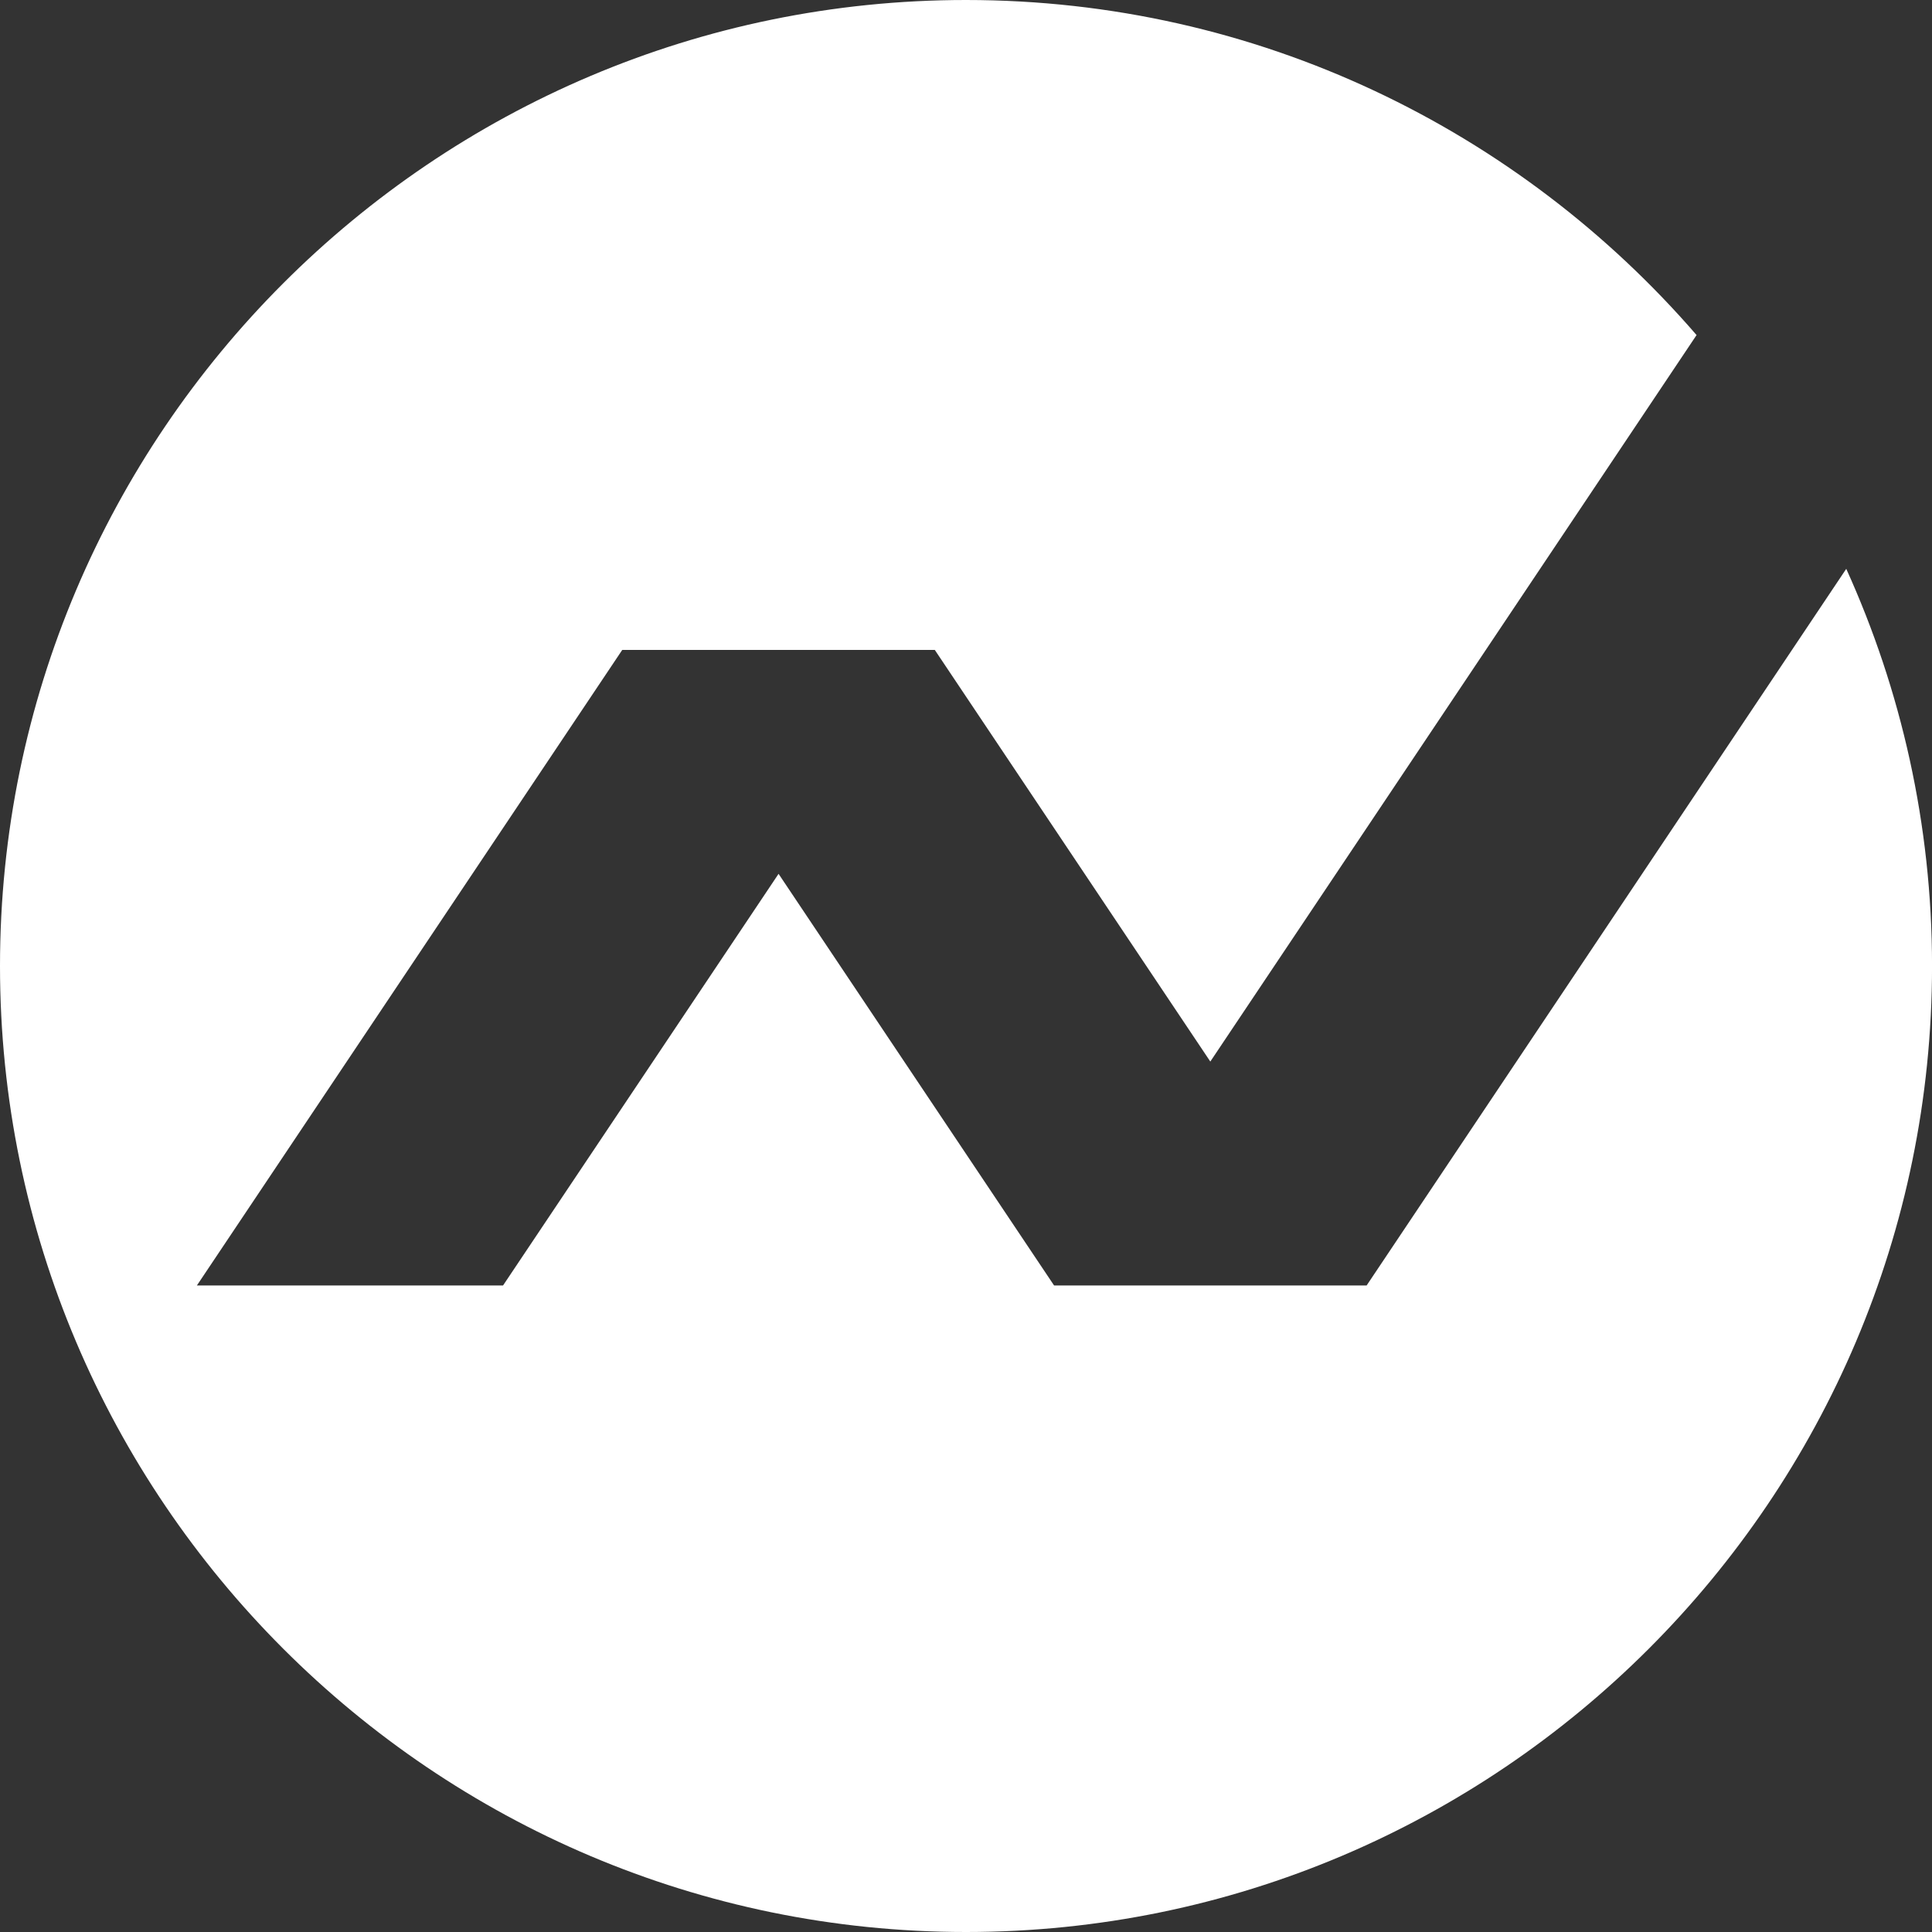 <?xml version="1.0" encoding="UTF-8"?>
<svg id="_레이어_2" data-name="레이어 2" xmlns="http://www.w3.org/2000/svg" viewBox="0 0 501.31 501.31">
  <rect x="0" y="0" width="501.31" height="501.31" fill="#333333" stroke="none"/>
  <defs>
    <style>
      .cls-1 {
        fill: #fff;
      }
    </style>
  </defs>
  <g id="_레이어_1-2" data-name="레이어 1">
    <path class="cls-1" d="M479.06,147.6l-124.45,185.95h-81.1l-71.49-106.81-71.49,106.81H51.09l110.37-164.91h81.1l71.49,106.81,126.17-188.51C394.22,33.75,326.33,0,250.66,0,112.44,0,0,112.45,0,250.66s112.44,250.65,250.66,250.65,250.66-112.44,250.66-250.65c0-36.73-8-71.6-22.26-103.06Z"/>
  </g>
</svg>